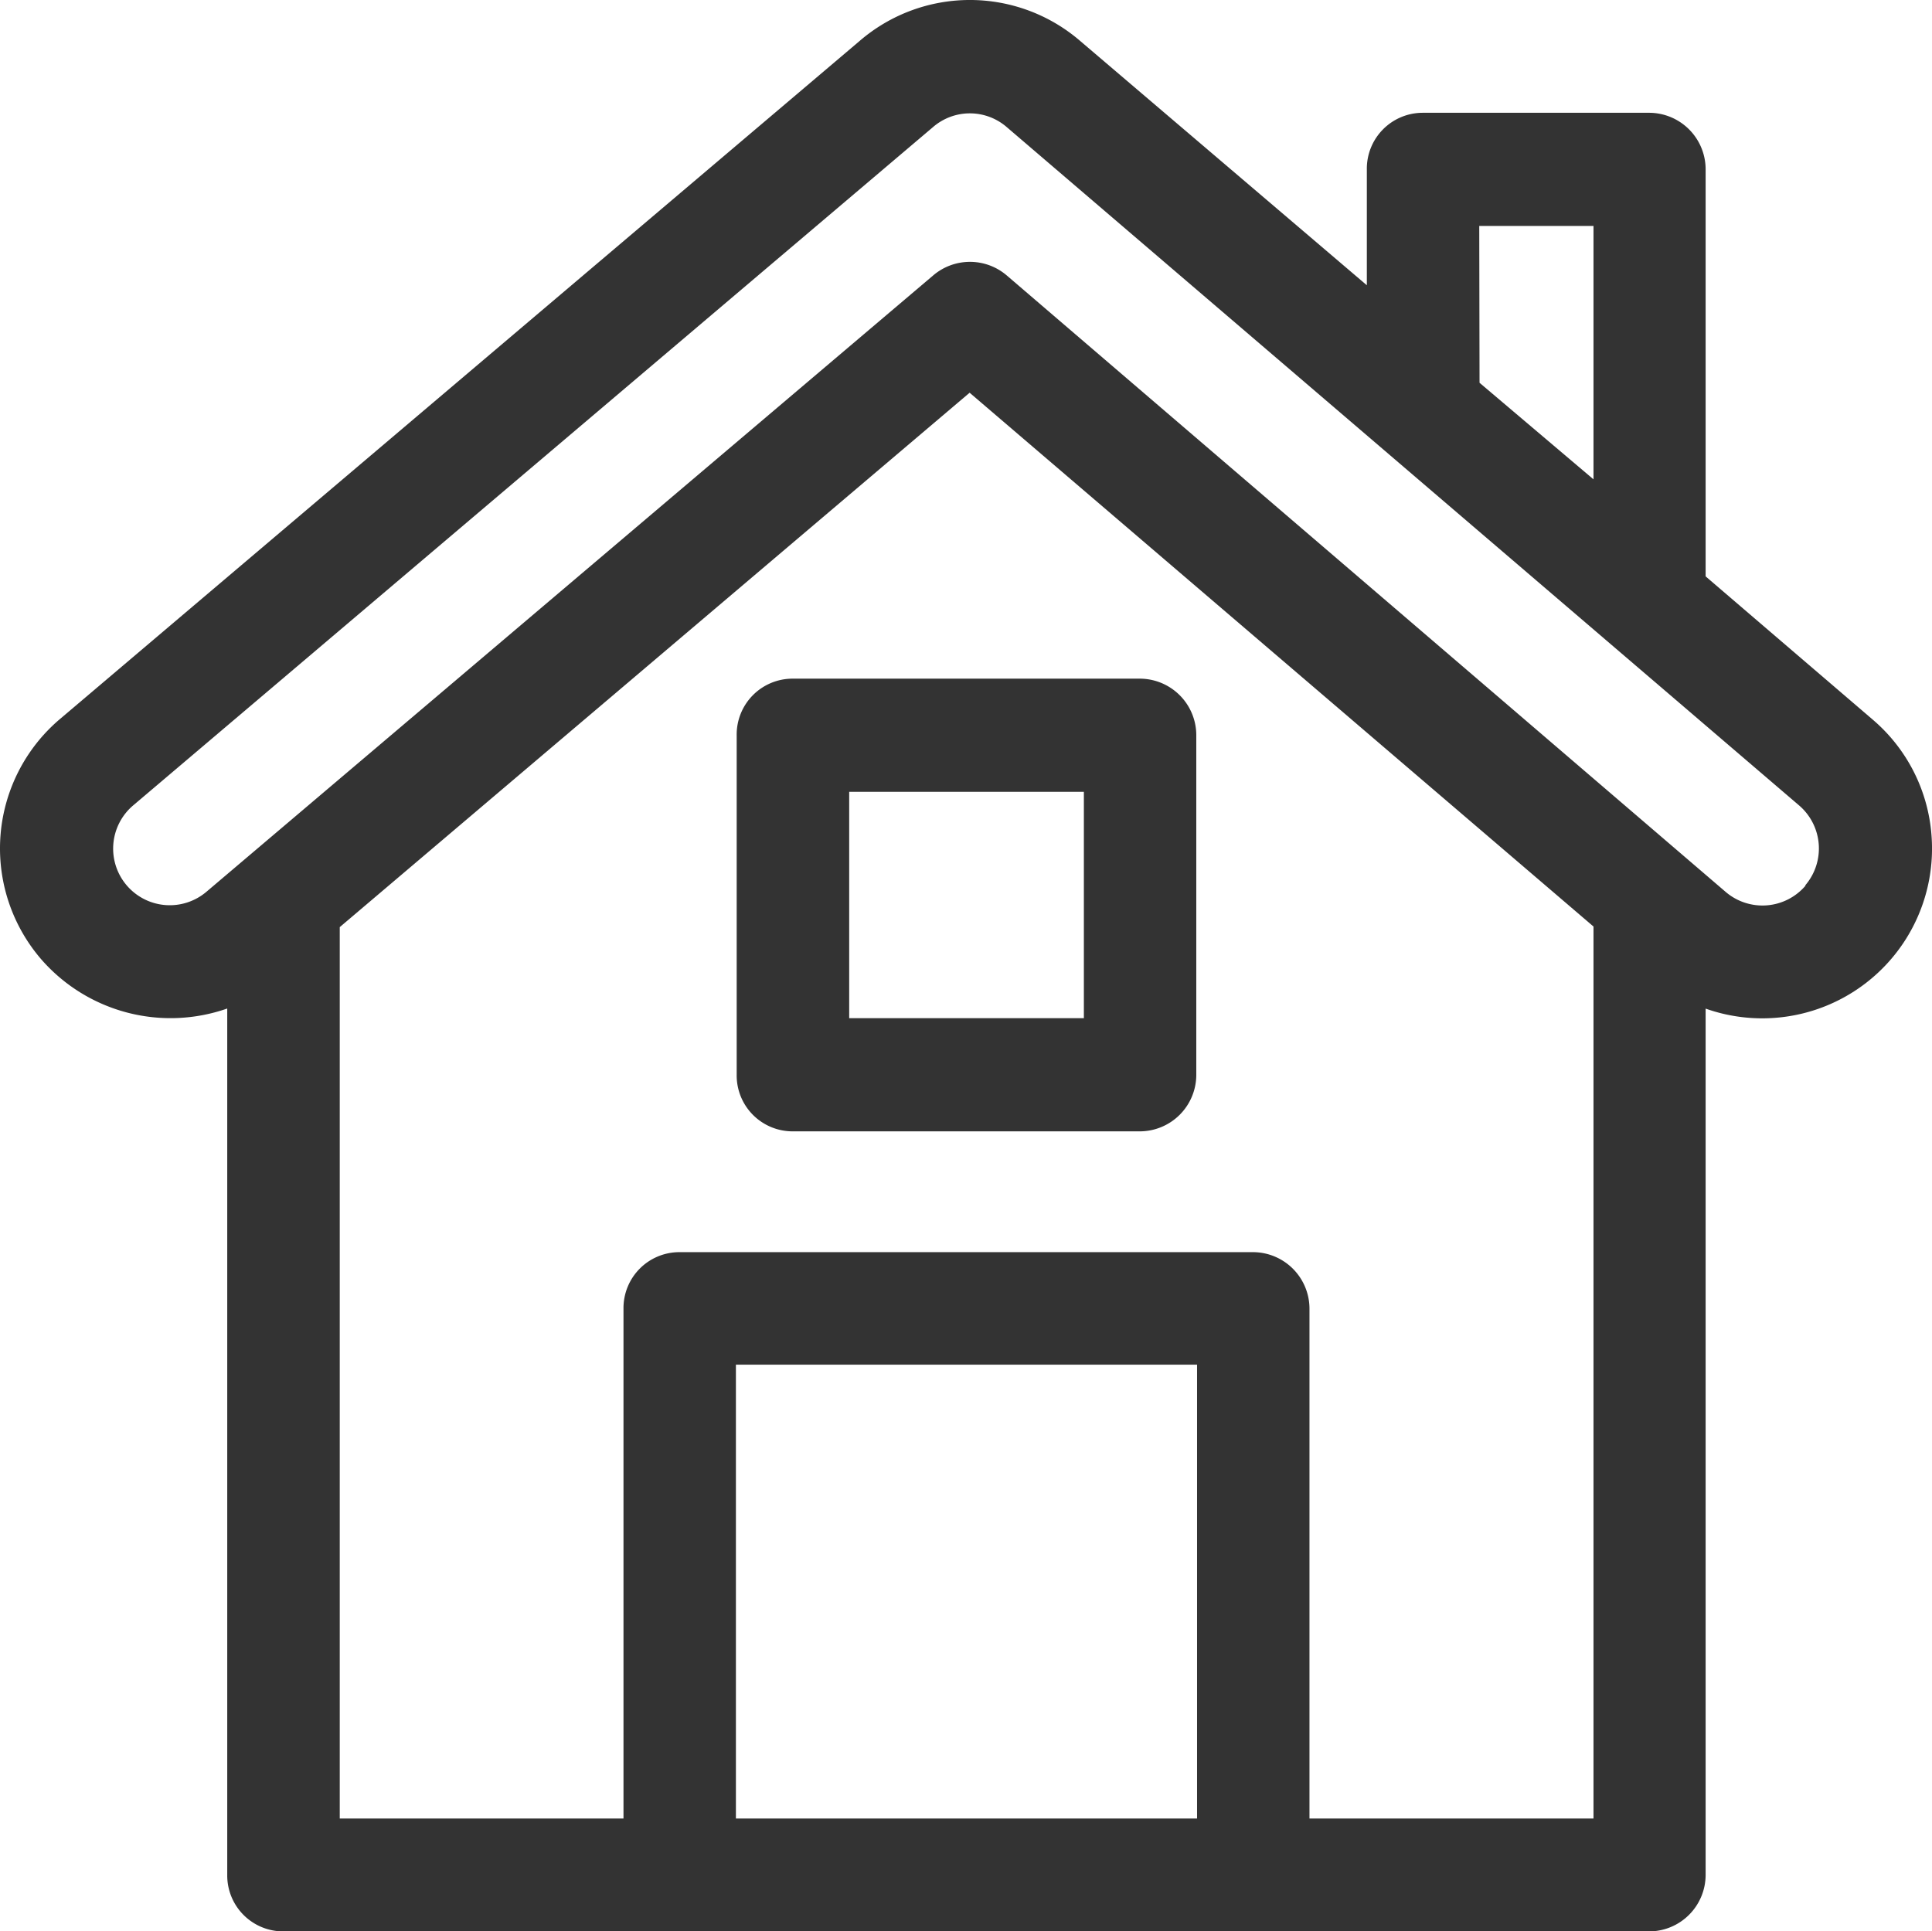<svg xmlns="http://www.w3.org/2000/svg" width="20.005" height="20" viewBox="0 0 20.005 20"><g transform="translate(0 -0.068)"><g transform="translate(0.001 0.068)"><g transform="translate(0 0)"><path d="M20,8.72a1.746,1.746,0,0,0-.609-1.2l-1.73-1.483V1.822a.586.586,0,0,0-.586-.586H14.731a.579.579,0,0,0-.578.586v1.2L11.187.494A1.749,1.749,0,0,0,8.9.493L.615,7.519A1.757,1.757,0,0,0,.425,10a1.776,1.776,0,0,0,1.928.512v8.971a.579.579,0,0,0,.578.586H17.075a.586.586,0,0,0,.586-.586v-8.97A1.758,1.758,0,0,0,20,8.72ZM15.317,2.408H16.5V5.032l-1.18-1ZM12.395,18.9H7.62V14.2h4.775Zm4.1,0H13.559V13.621a.586.586,0,0,0-.586-.586H7.034a.579.579,0,0,0-.578.586V18.9H3.518V9.669L10.04,4.135,16.5,9.663V18.9Zm2.2-9.66a.586.586,0,0,1-.827.064L10.424,2.92a.586.586,0,0,0-.761,0L2.141,9.3a.586.586,0,0,1-.766-.888L9.661,1.384a.583.583,0,0,1,.763,0l8.205,7.025A.587.587,0,0,1,18.693,9.236Z" transform="translate(-0.001 -0.068)" fill="#333"/></g></g><g transform="translate(7.628 7.096)"><path d="M199.38,179.938h-3.595a.579.579,0,0,0-.578.586v3.516a.579.579,0,0,0,.578.586h3.595a.586.586,0,0,0,.586-.586v-3.516A.586.586,0,0,0,199.38,179.938Zm-.578,3.516h-2.43V181.11h2.43Z" transform="translate(-195.207 -179.938)" fill="#333"/></g></g></svg>